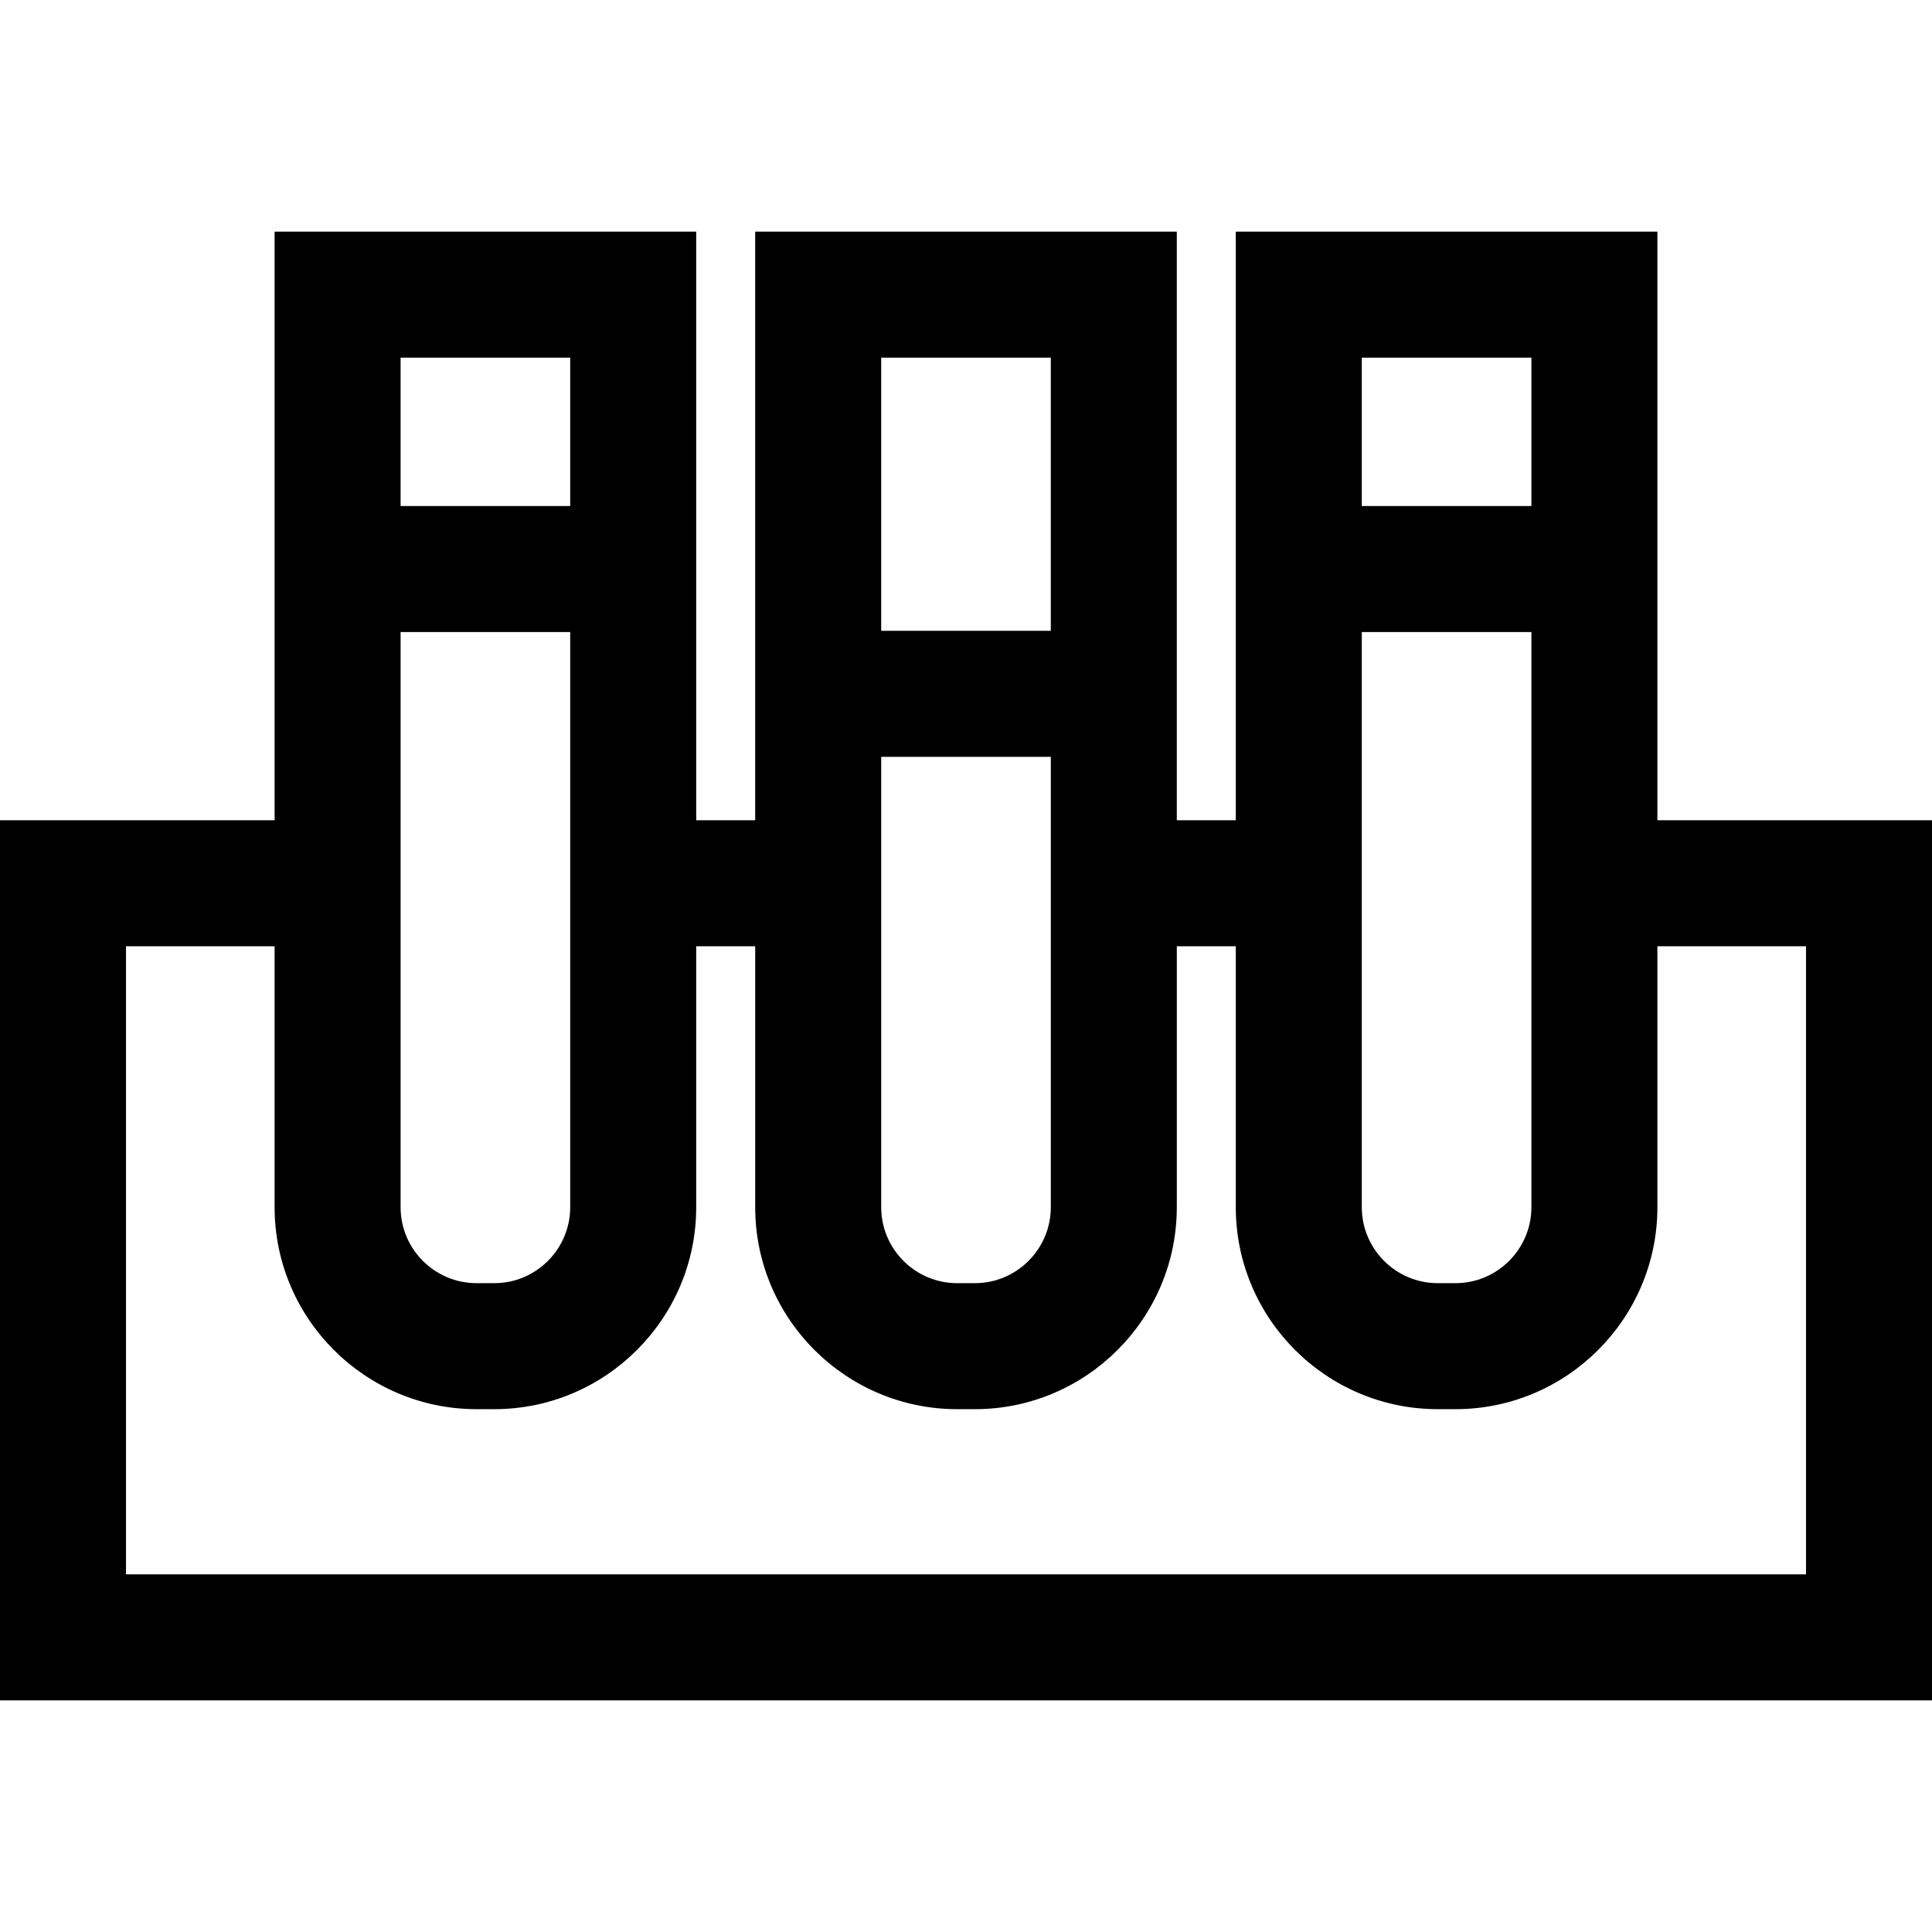 <?xml version="1.0" encoding="iso-8859-1"?>
<!-- Uploaded to: SVG Repo, www.svgrepo.com, Generator: SVG Repo Mixer Tools -->
<svg fill="#000000" height="800px" width="800px" version="1.1" id="Layer_1" xmlns="http://www.w3.org/2000/svg" xmlns:xlink="http://www.w3.org/1999/xlink" 
	 viewBox="0 0 512 512" xml:space="preserve">
<g>
	<g>
		<path d="M439.229,217.375V61.388H327.497v155.987h-15.632V61.388H200.134v155.987h-15.632V61.388H72.771v155.987H0v233.237h512
			V217.375H439.229z M360.889,94.779h44.949v39.327h-44.949V94.779z M405.838,167.496v152.422c0,11.103-9.032,20.135-20.135,20.135
			h-4.678c-11.103,0-20.135-9.032-20.135-20.135V167.496H405.838z M233.527,200.565h44.948V319.92
			c0,11.103-9.032,20.135-20.135,20.135h-4.678c-11.103,0-20.135-9.032-20.135-20.135V200.565z M233.525,94.779h44.949v72.395
			h-44.949V94.779z M106.162,94.779h44.949v39.327h-44.949V94.779z M151.111,167.496v152.422c0,11.103-9.032,20.135-20.135,20.135
			h-4.678c-11.103,0-20.135-9.032-20.135-20.135V167.496H151.111z M33.391,417.221V250.766h39.38v69.153
			c0,29.515,24.012,53.526,53.526,53.526h4.678c29.515,0,53.526-24.012,53.526-53.526v-69.153h15.632v69.153
			c0,29.515,24.012,53.526,53.526,53.526h4.678c29.515,0,53.526-24.012,53.526-53.526v-69.153h15.632v69.153
			c0,29.515,24.012,53.526,53.526,53.526h4.678c29.515,0,53.526-24.012,53.526-53.526v-69.153h39.383v166.455H33.391z"/>
	</g>
</g>
</svg>